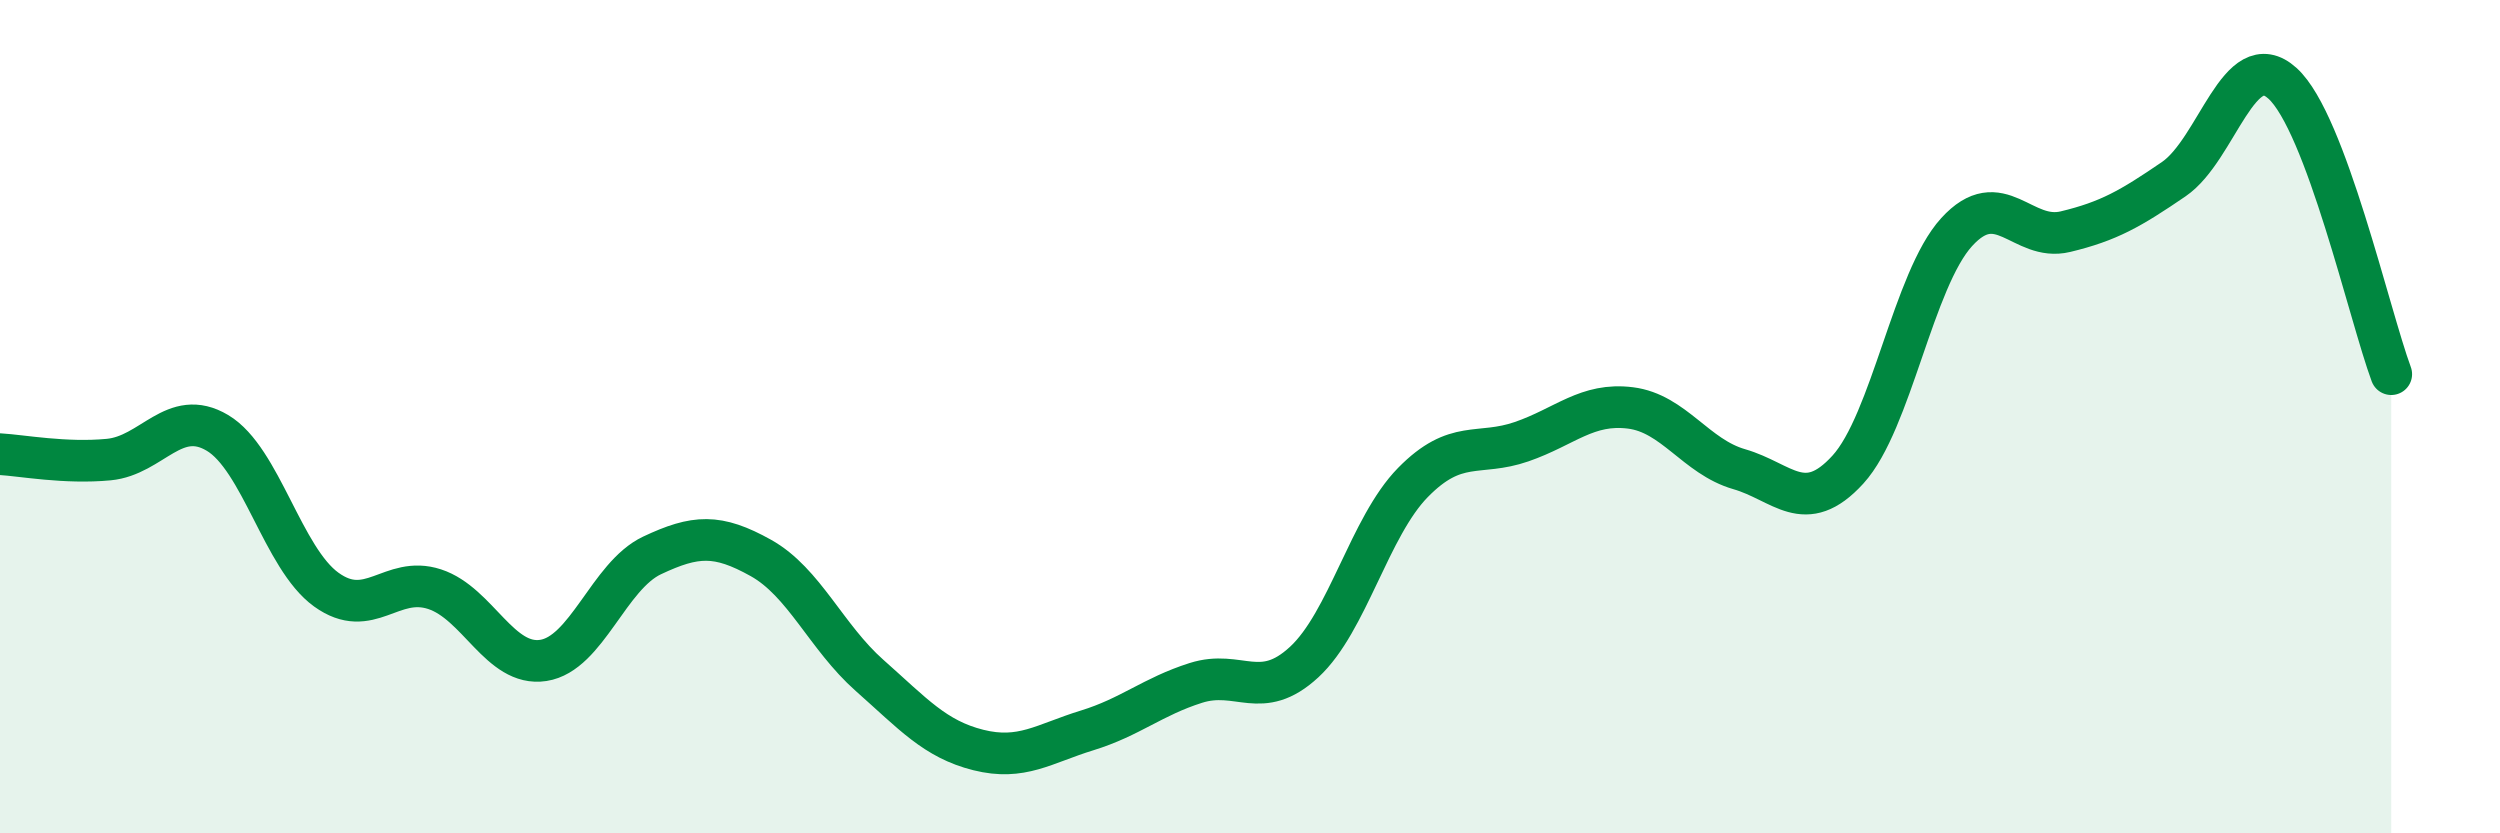 
    <svg width="60" height="20" viewBox="0 0 60 20" xmlns="http://www.w3.org/2000/svg">
      <path
        d="M 0,10.9 C 0.52,10.93 1.57,11.13 2.61,11.03 C 3.65,10.93 4.18,9.77 5.22,10.39 C 6.26,11.01 6.79,13.4 7.83,14.15 C 8.87,14.9 9.39,13.8 10.43,14.14 C 11.47,14.48 12,16.01 13.04,15.85 C 14.08,15.69 14.61,13.82 15.65,13.33 C 16.69,12.84 17.22,12.81 18.26,13.39 C 19.3,13.97 19.83,15.29 20.87,16.21 C 21.91,17.13 22.44,17.74 23.48,18 C 24.52,18.26 25.05,17.85 26.09,17.53 C 27.13,17.21 27.66,16.72 28.7,16.39 C 29.74,16.06 30.26,16.85 31.3,15.89 C 32.34,14.93 32.87,12.64 33.91,11.58 C 34.95,10.52 35.48,10.96 36.52,10.6 C 37.56,10.24 38.09,9.66 39.13,9.79 C 40.17,9.92 40.7,10.96 41.74,11.26 C 42.78,11.56 43.31,12.41 44.35,11.27 C 45.39,10.13 45.92,6.71 46.96,5.57 C 48,4.43 48.53,5.81 49.57,5.56 C 50.61,5.31 51.13,5.01 52.17,4.3 C 53.21,3.59 53.74,1.06 54.78,2 C 55.82,2.94 56.87,7.58 57.39,8.98L57.39 20L0 20Z"
        fill="#008740"
        opacity="0.1"
        stroke-linecap="round"
        stroke-linejoin="round"
      />
      <path
        d="M 0,10.9 C 0.52,10.93 1.57,11.13 2.61,11.03 C 3.65,10.93 4.18,9.77 5.22,10.39 C 6.26,11.01 6.79,13.4 7.83,14.15 C 8.87,14.9 9.39,13.8 10.43,14.14 C 11.47,14.48 12,16.01 13.04,15.85 C 14.08,15.69 14.61,13.82 15.65,13.33 C 16.69,12.84 17.22,12.81 18.26,13.39 C 19.3,13.97 19.83,15.29 20.87,16.21 C 21.91,17.13 22.44,17.74 23.48,18 C 24.52,18.26 25.05,17.85 26.09,17.53 C 27.13,17.21 27.66,16.72 28.7,16.39 C 29.74,16.06 30.26,16.85 31.3,15.89 C 32.34,14.93 32.87,12.64 33.91,11.58 C 34.95,10.52 35.48,10.96 36.52,10.6 C 37.56,10.24 38.09,9.66 39.13,9.79 C 40.17,9.92 40.7,10.96 41.74,11.26 C 42.78,11.56 43.31,12.41 44.35,11.27 C 45.39,10.13 45.92,6.71 46.96,5.57 C 48,4.43 48.53,5.81 49.57,5.56 C 50.61,5.31 51.13,5.01 52.17,4.3 C 53.21,3.59 53.74,1.06 54.78,2 C 55.82,2.94 56.87,7.58 57.39,8.98"
        stroke="#008740"
        stroke-width="1"
        fill="none"
        stroke-linecap="round"
        stroke-linejoin="round"
      />
    </svg>
  